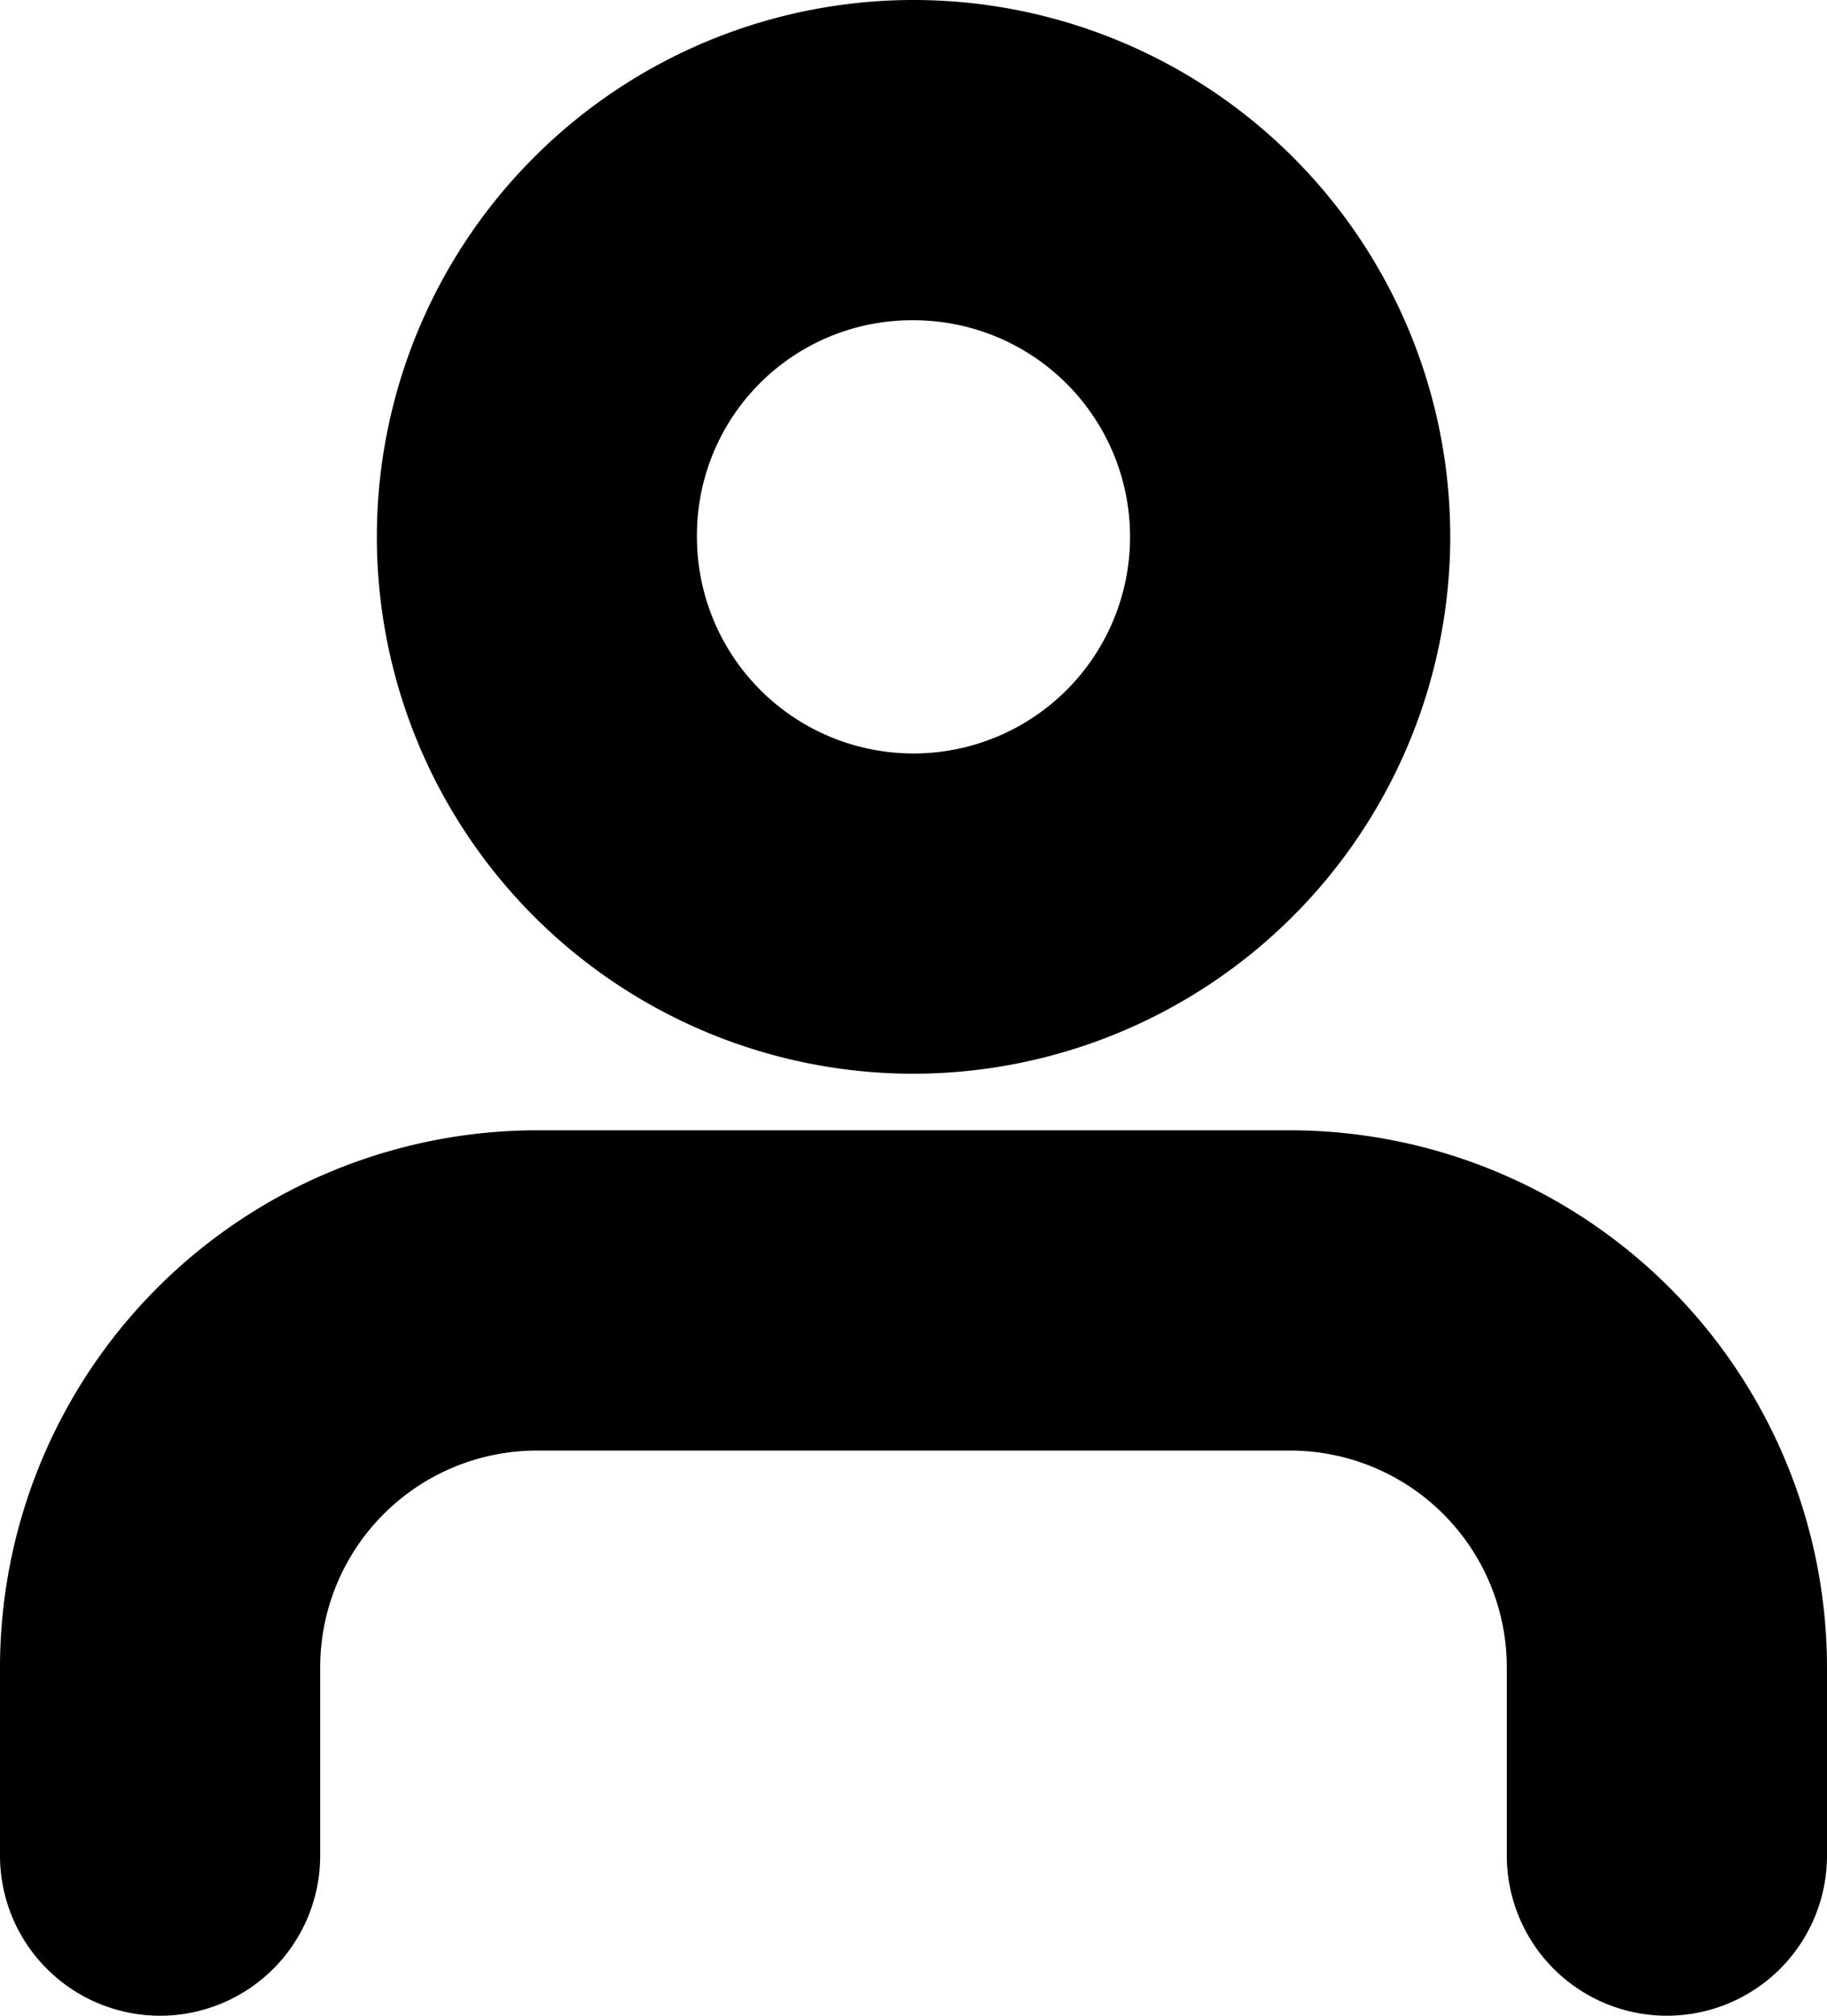 <svg xmlns="http://www.w3.org/2000/svg" width="17.118" height="18.882" viewBox="0 0 17.118 18.882"><path id="solo" d="M12.088,10.588H5.029A5.035,5.035,0,0,0,0,15.617v1.765a1.5,1.5,0,0,0,3,0V15.617a2.031,2.031,0,0,1,2.029-2.029h7.06a2.031,2.031,0,0,1,2.029,2.029v1.765a1.5,1.5,0,0,0,3,0V15.617a5.035,5.035,0,0,0-5.03-5.029m-3.529-.53a5.035,5.035,0,0,0,5.029-5.029h0A5.029,5.029,0,0,0,8.56,0h0a5.029,5.029,0,0,0,0,10.058M8.559,3h0A2.029,2.029,0,1,1,6.53,5.029,2.014,2.014,0,0,1,8.56,3"></path></svg>